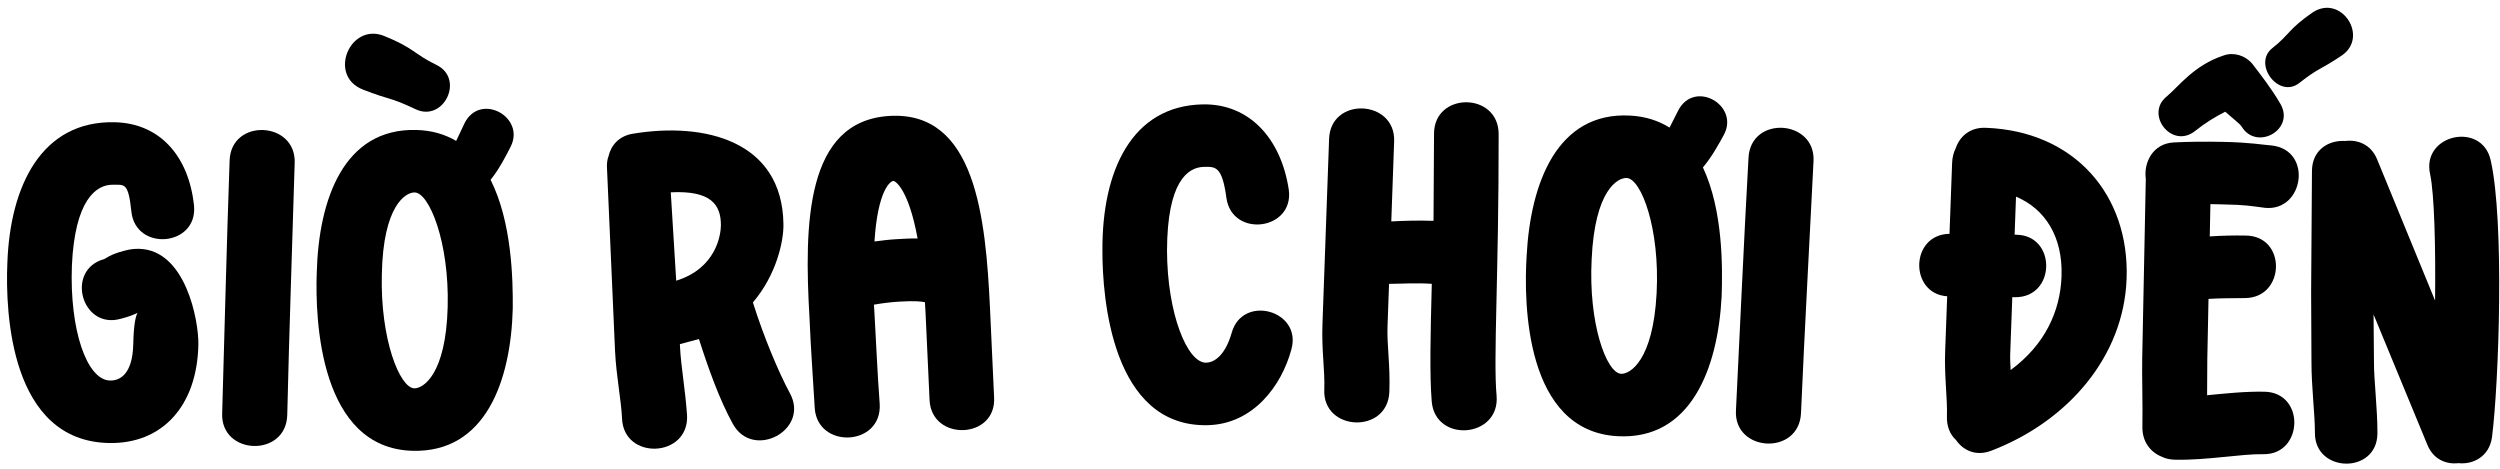 <?xml version="1.0" encoding="UTF-8"?> <svg xmlns="http://www.w3.org/2000/svg" width="288" height="54" viewBox="0 0 288 54" fill="none"><path d="M273.842 18.351L280.52 34.628C280.596 28.448 280.432 22.328 279.957 20.107C278.89 15.484 285.914 13.942 286.922 18.445C288.524 25.409 287.875 44.127 287.079 50.365C286.773 52.584 284.91 53.539 283.231 53.355C281.73 53.531 280.292 52.867 279.636 51.246L273.435 36.23L273.481 41.75C273.476 43.85 273.887 47.031 273.88 49.911C273.867 54.651 266.668 54.512 266.68 49.892C266.685 47.732 266.274 44.551 266.281 41.731L266.242 33.631L266.338 19.711C266.345 17.251 268.268 16.116 270.188 16.241C271.568 16.065 273.127 16.609 273.842 18.351Z" fill="black"></path><path d="M260.932 23.942C259.196 23.727 258.898 23.601 255.899 23.541L254.639 23.516L254.565 27.235C256.007 27.144 257.328 27.11 258.647 27.137C263.449 27.113 263.305 34.311 258.623 34.338C257.002 34.365 255.803 34.341 254.42 34.434L254.281 41.392L254.258 45.532C256.303 45.333 258.648 45.08 260.868 45.125C265.607 45.22 265.343 52.416 260.724 52.323C258.204 52.273 254.288 53.035 250.569 52.96C249.969 52.948 249.431 52.817 249.075 52.63C247.765 52.124 246.769 50.904 246.804 49.164C246.853 46.705 246.742 43.282 246.783 41.242L247.196 20.606C246.933 18.741 247.997 16.541 250.401 16.409C252.023 16.322 254.063 16.303 256.043 16.342C259.282 16.407 260.537 16.672 261.676 16.755C266.466 17.271 265.424 24.392 260.932 23.942ZM249.606 11.113C251.01 9.94 252.739 7.514 256.182 6.383C257.331 5.986 258.643 6.372 259.464 7.349C260.399 8.568 261.687 10.214 262.673 11.914C264.474 14.891 259.982 17.442 258.239 14.586C258.065 14.283 257.237 13.666 256.353 12.868C255.201 13.445 253.985 14.201 252.888 15.079C250.204 17.246 247.045 13.162 249.606 11.113ZM261.78 5.535C263.731 4.014 263.625 3.352 266.424 1.427C269.707 -0.727 272.968 4.259 269.744 6.415C267.129 8.163 267.197 7.744 264.881 9.558C262.503 11.431 259.464 7.349 261.78 5.535Z" fill="black"></path><path d="M228.755 14.722C238.948 15.098 245.342 22.419 244.984 32.132C244.654 41.066 238.255 48.515 229.423 51.912C227.596 52.625 226.123 51.85 225.326 50.68C224.629 50.054 224.244 49.079 224.286 47.94C224.36 45.961 223.975 43.365 224.081 40.487L224.316 34.131C219.943 33.85 220.016 27.008 224.582 26.936L224.883 18.782C224.907 18.122 225.047 17.587 225.307 17.056C225.777 15.693 226.956 14.655 228.755 14.722ZM231.627 42.627C235.516 39.768 237.338 35.933 237.489 31.856C237.659 27.239 235.556 24.039 232.245 22.656L232.083 27.033L232.263 27.04C236.944 27.092 236.858 34.294 232.117 34.239L231.817 34.228L231.576 40.764C231.554 41.363 231.594 41.905 231.627 42.627Z" fill="black"></path><path d="M208.919 18.553C208.436 28.261 207.9 37.846 207.474 47.617C207.23 52.531 199.682 52.096 199.983 47.245C200.466 37.536 200.882 27.945 201.428 18.18C201.672 13.266 209.157 13.758 208.919 18.553Z" fill="black"></path><path d="M186.364 50.251C175.699 49.686 175.518 34.956 175.87 29.447C176.315 21.058 179.392 12.87 187.781 13.314C189.578 13.409 191.054 13.908 192.334 14.697L193.341 12.708C195.212 9.142 200.401 12.12 198.6 15.51C198.066 16.503 197.202 18.079 196.176 19.287C198.499 24.217 198.449 30.823 198.331 34.182C197.89 42.51 194.753 50.696 186.364 50.251ZM186.745 43.061C187.764 43.115 190.429 41.574 190.842 33.785C191.236 26.355 189.077 20.593 187.4 20.504C186.381 20.45 183.722 21.872 183.36 29.843C182.966 37.273 185.068 42.972 186.745 43.061Z" fill="black"></path><path d="M160.606 16.272L160.276 25.506C161.659 25.435 163.343 25.376 165.141 25.44L165.2 15.416C165.194 10.552 172.638 10.579 172.644 15.442C172.664 31.653 172.017 41.356 172.406 45.573C172.832 50.451 165.364 51.084 164.936 46.266C164.686 43.195 164.783 38.816 164.942 32.697C163.145 32.573 161.46 32.693 160.018 32.701L159.842 37.618C159.765 39.777 160.165 42.013 160.054 45.131C159.878 50.047 152.325 49.717 152.559 44.862C152.638 42.644 152.238 40.408 152.347 37.35L153.111 16.004C153.287 11.087 160.778 11.475 160.606 16.272Z" fill="black"></path><path d="M141.287 22.835C140.796 19.124 140.017 19.199 138.697 19.224C136.778 19.261 134.47 20.985 134.44 28.847C134.459 36.168 136.787 41.825 138.947 41.783C139.786 41.767 141.094 41.082 141.882 38.367C143.116 33.843 150.054 35.751 148.76 40.276C147.639 44.438 144.363 48.882 139.084 48.982C128.106 49.191 126.983 34.33 126.999 28.868C126.943 19.628 130.402 12.181 138.56 12.025C143.899 11.924 147.576 15.934 148.469 21.859C149.098 26.527 141.974 27.443 141.287 22.835Z" fill="black"></path><path d="M93.855 46.971C93.657 43.556 93.4 40.145 93.258 36.668C92.63 25.826 92.782 13.917 102.486 13.355C112.369 12.783 113.556 24.975 114.054 35.644L114.52 45.774C114.801 50.626 107.303 50.88 107.086 46.084L106.619 35.954L106.553 34.816C106.127 34.721 105.342 34.646 103.664 34.743C102.646 34.802 101.751 34.914 100.68 35.096L100.746 36.234C100.943 39.648 101.081 43.066 101.342 46.537C101.627 51.449 94.132 51.763 93.855 46.971ZM100.739 27.82C101.574 27.712 102.35 27.607 103.248 27.555C104.147 27.503 104.985 27.454 105.707 27.473C104.652 21.704 103.099 20.832 102.92 20.843C102.56 20.864 101.118 21.909 100.739 27.82Z" fill="black"></path><path d="M72.913 15.403C81.195 14.03 90.135 16.23 90.252 25.835C90.287 27.756 89.459 31.642 86.735 34.841C88.019 38.922 89.719 42.923 90.977 45.264C93.352 49.531 86.738 53.044 84.426 48.833C82.908 46.085 81.654 42.603 80.516 39.055L78.323 39.645L78.344 40.064C78.448 42.161 78.944 44.9 79.15 47.834C79.394 52.748 71.841 53.063 71.659 48.206C71.546 45.929 71.002 43.433 70.853 40.436L69.924 19.336C69.901 18.857 69.94 18.434 70.099 18.006C70.396 16.73 71.304 15.663 72.913 15.403ZM77.899 32.337C82.514 30.906 83.043 27.035 83.049 25.953C83.053 23.61 81.948 21.923 77.273 22.155L77.899 32.337Z" fill="black"></path><path d="M47.539 51.933C36.862 51.654 36.286 36.934 36.49 31.418C36.71 23.02 39.566 14.752 47.964 14.972C49.763 15.018 51.252 15.477 52.552 16.232L53.505 14.216C55.28 10.601 60.548 13.44 58.838 16.876C58.331 17.883 57.509 19.482 56.517 20.717C58.97 25.582 59.098 32.188 59.07 35.548C58.852 43.886 55.936 52.152 47.539 51.933ZM47.727 44.735C48.746 44.762 51.369 43.15 51.573 35.353C51.767 27.915 49.455 22.213 47.776 22.169C46.756 22.142 44.136 23.634 43.988 31.613C43.794 39.051 46.047 44.692 47.727 44.735ZM47.846 12.568C44.763 11.107 45.051 11.594 41.783 10.309C37.744 8.703 40.304 2.587 44.225 4.13C47.73 5.542 47.653 6.2 50.26 7.469C53.58 9.056 51.106 14.153 47.846 12.568Z" fill="black"></path><path d="M33.948 18.733C33.662 28.449 33.319 38.043 33.091 47.821C32.946 52.739 25.391 52.456 25.594 47.6C25.88 37.884 26.103 28.287 26.451 18.512C26.596 13.595 34.089 13.936 33.948 18.733Z" fill="black"></path><path d="M15.136 24.385C14.788 20.957 14.301 21.306 13.041 21.28C11.061 21.238 8.623 23.046 8.282 30.601C8.006 37.977 9.983 43.78 12.682 43.837C13.762 43.86 15.277 43.172 15.352 39.633C15.403 37.233 15.662 36.339 15.848 36.042C15.485 36.215 14.818 36.501 13.914 36.722C9.385 38.006 7.492 31.064 12.019 29.84C12.2 29.784 12.63 29.313 14.38 28.87C14.984 28.703 15.525 28.654 16.005 28.664C21.404 28.779 22.91 36.973 22.852 39.732C22.703 46.75 18.708 51.167 12.53 51.035C1.192 50.795 0.605 36.019 0.846 30.323C1.156 21.387 4.796 13.903 13.194 14.081C18.413 14.192 21.753 17.984 22.352 23.698C22.792 28.388 15.637 29.017 15.136 24.385Z" fill="black"></path></svg> 